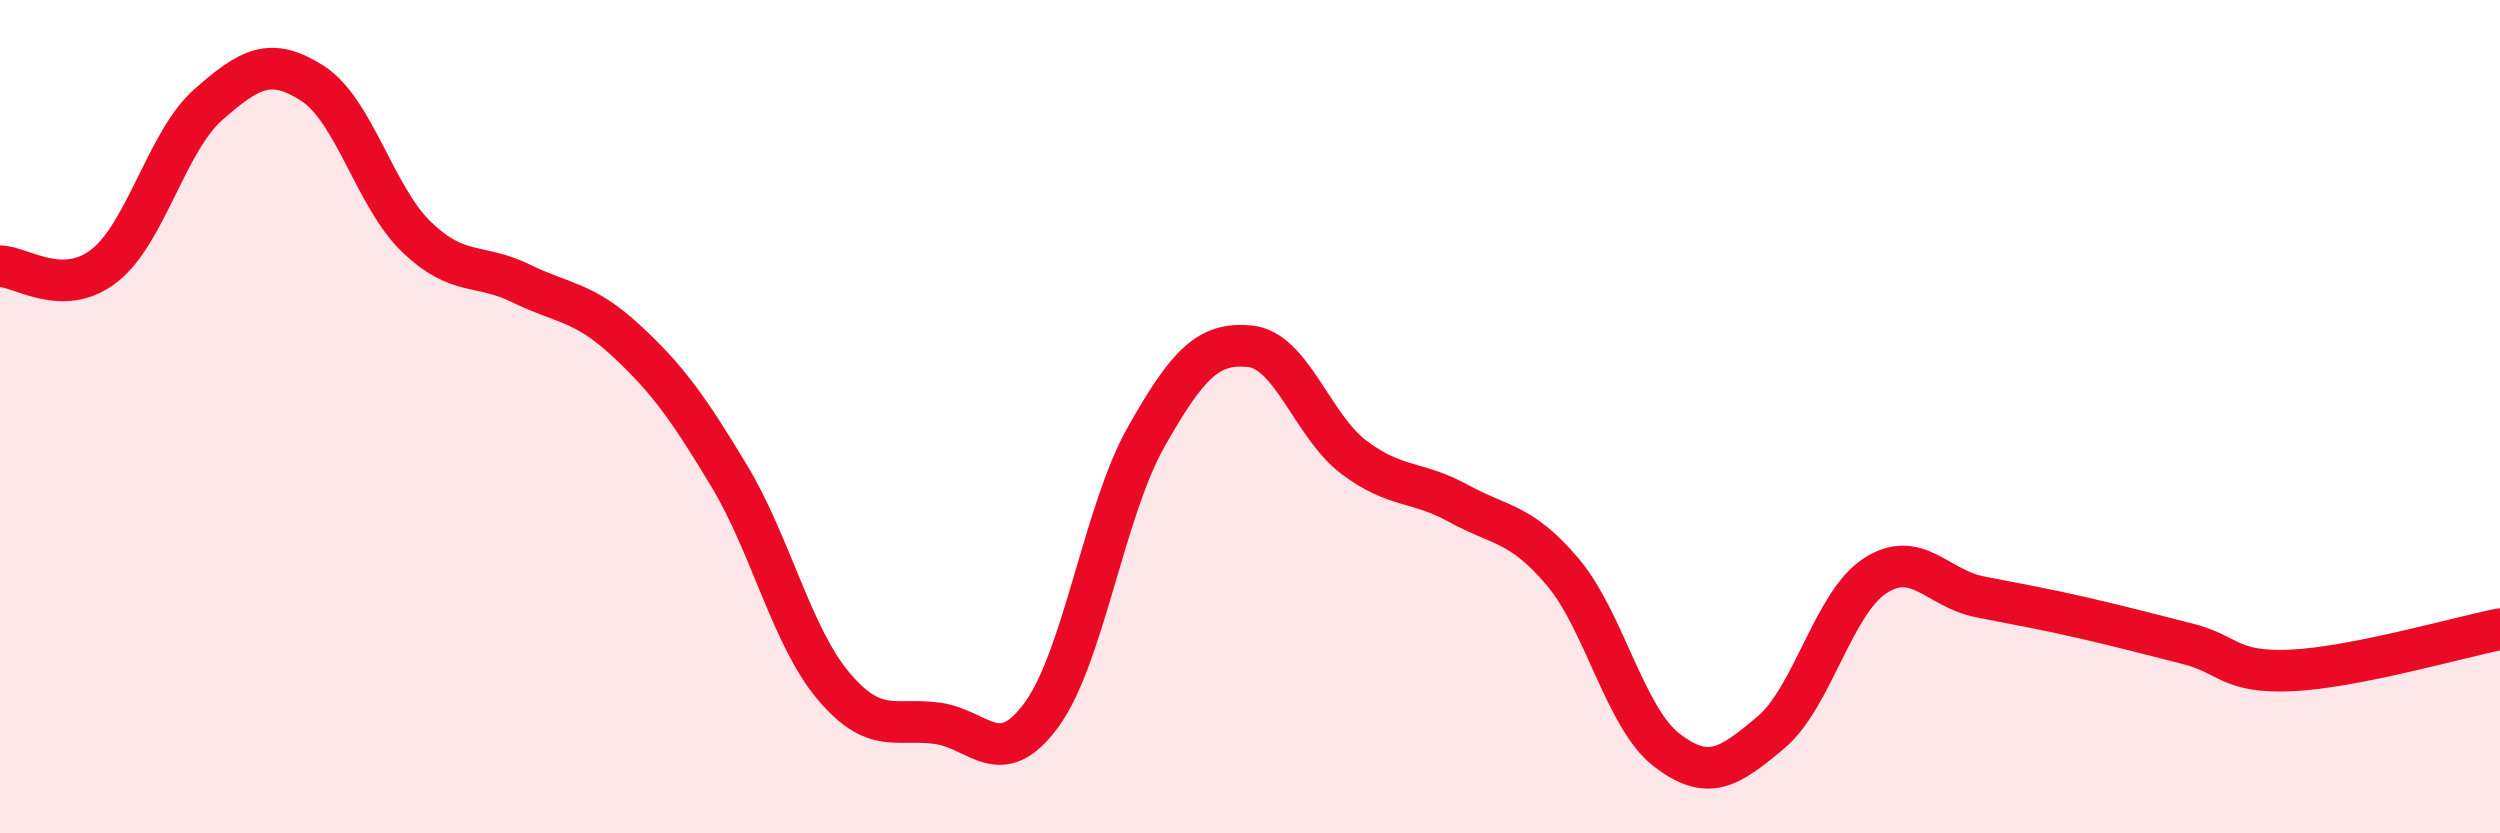 
    <svg width="60" height="20" viewBox="0 0 60 20" xmlns="http://www.w3.org/2000/svg">
      <path
        d="M 0,6.39 C 0.5,6.39 1.5,7.16 2.5,6.38 C 3.5,5.6 4,3.39 5,2.51 C 6,1.63 6.5,1.36 7.5,2 C 8.5,2.64 9,4.73 10,5.69 C 11,6.65 11.5,6.31 12.5,6.8 C 13.5,7.29 14,7.23 15,8.15 C 16,9.07 16.5,9.76 17.5,11.42 C 18.5,13.08 19,15.27 20,16.46 C 21,17.65 21.5,17.22 22.5,17.36 C 23.5,17.5 24,18.52 25,17.15 C 26,15.78 26.5,12.27 27.5,10.5 C 28.5,8.73 29,8.21 30,8.31 C 31,8.41 31.5,10.23 32.5,10.98 C 33.5,11.73 34,11.53 35,12.08 C 36,12.63 36.5,12.54 37.5,13.72 C 38.5,14.9 39,17.23 40,18 C 41,18.77 41.5,18.42 42.5,17.58 C 43.5,16.74 44,14.47 45,13.82 C 46,13.17 46.5,14.12 47.5,14.32 C 48.5,14.52 49,14.6 50,14.83 C 51,15.06 51.5,15.2 52.5,15.45 C 53.5,15.7 53.5,16.16 55,16.09 C 56.5,16.02 59,15.3 60,15.1L60 20L0 20Z"
        fill="#EB0A25"
        opacity="0.1"
        stroke-linecap="round"
        stroke-linejoin="round"
      />
      <path
        d="M 0,6.39 C 0.5,6.39 1.5,7.16 2.5,6.38 C 3.5,5.6 4,3.39 5,2.51 C 6,1.63 6.5,1.36 7.5,2 C 8.5,2.64 9,4.73 10,5.69 C 11,6.65 11.5,6.31 12.5,6.8 C 13.5,7.29 14,7.23 15,8.15 C 16,9.07 16.5,9.76 17.5,11.42 C 18.5,13.08 19,15.27 20,16.46 C 21,17.65 21.5,17.22 22.5,17.36 C 23.5,17.5 24,18.52 25,17.15 C 26,15.78 26.5,12.27 27.5,10.5 C 28.5,8.73 29,8.21 30,8.31 C 31,8.41 31.5,10.23 32.5,10.98 C 33.5,11.73 34,11.53 35,12.08 C 36,12.63 36.5,12.54 37.5,13.72 C 38.5,14.9 39,17.23 40,18 C 41,18.77 41.5,18.42 42.5,17.58 C 43.5,16.74 44,14.47 45,13.82 C 46,13.17 46.5,14.12 47.5,14.32 C 48.5,14.52 49,14.6 50,14.83 C 51,15.06 51.5,15.2 52.5,15.45 C 53.5,15.7 53.5,16.16 55,16.09 C 56.5,16.02 59,15.3 60,15.1"
        stroke="#EB0A25"
        stroke-width="1"
        fill="none"
        stroke-linecap="round"
        stroke-linejoin="round"
      />
    </svg>
  
